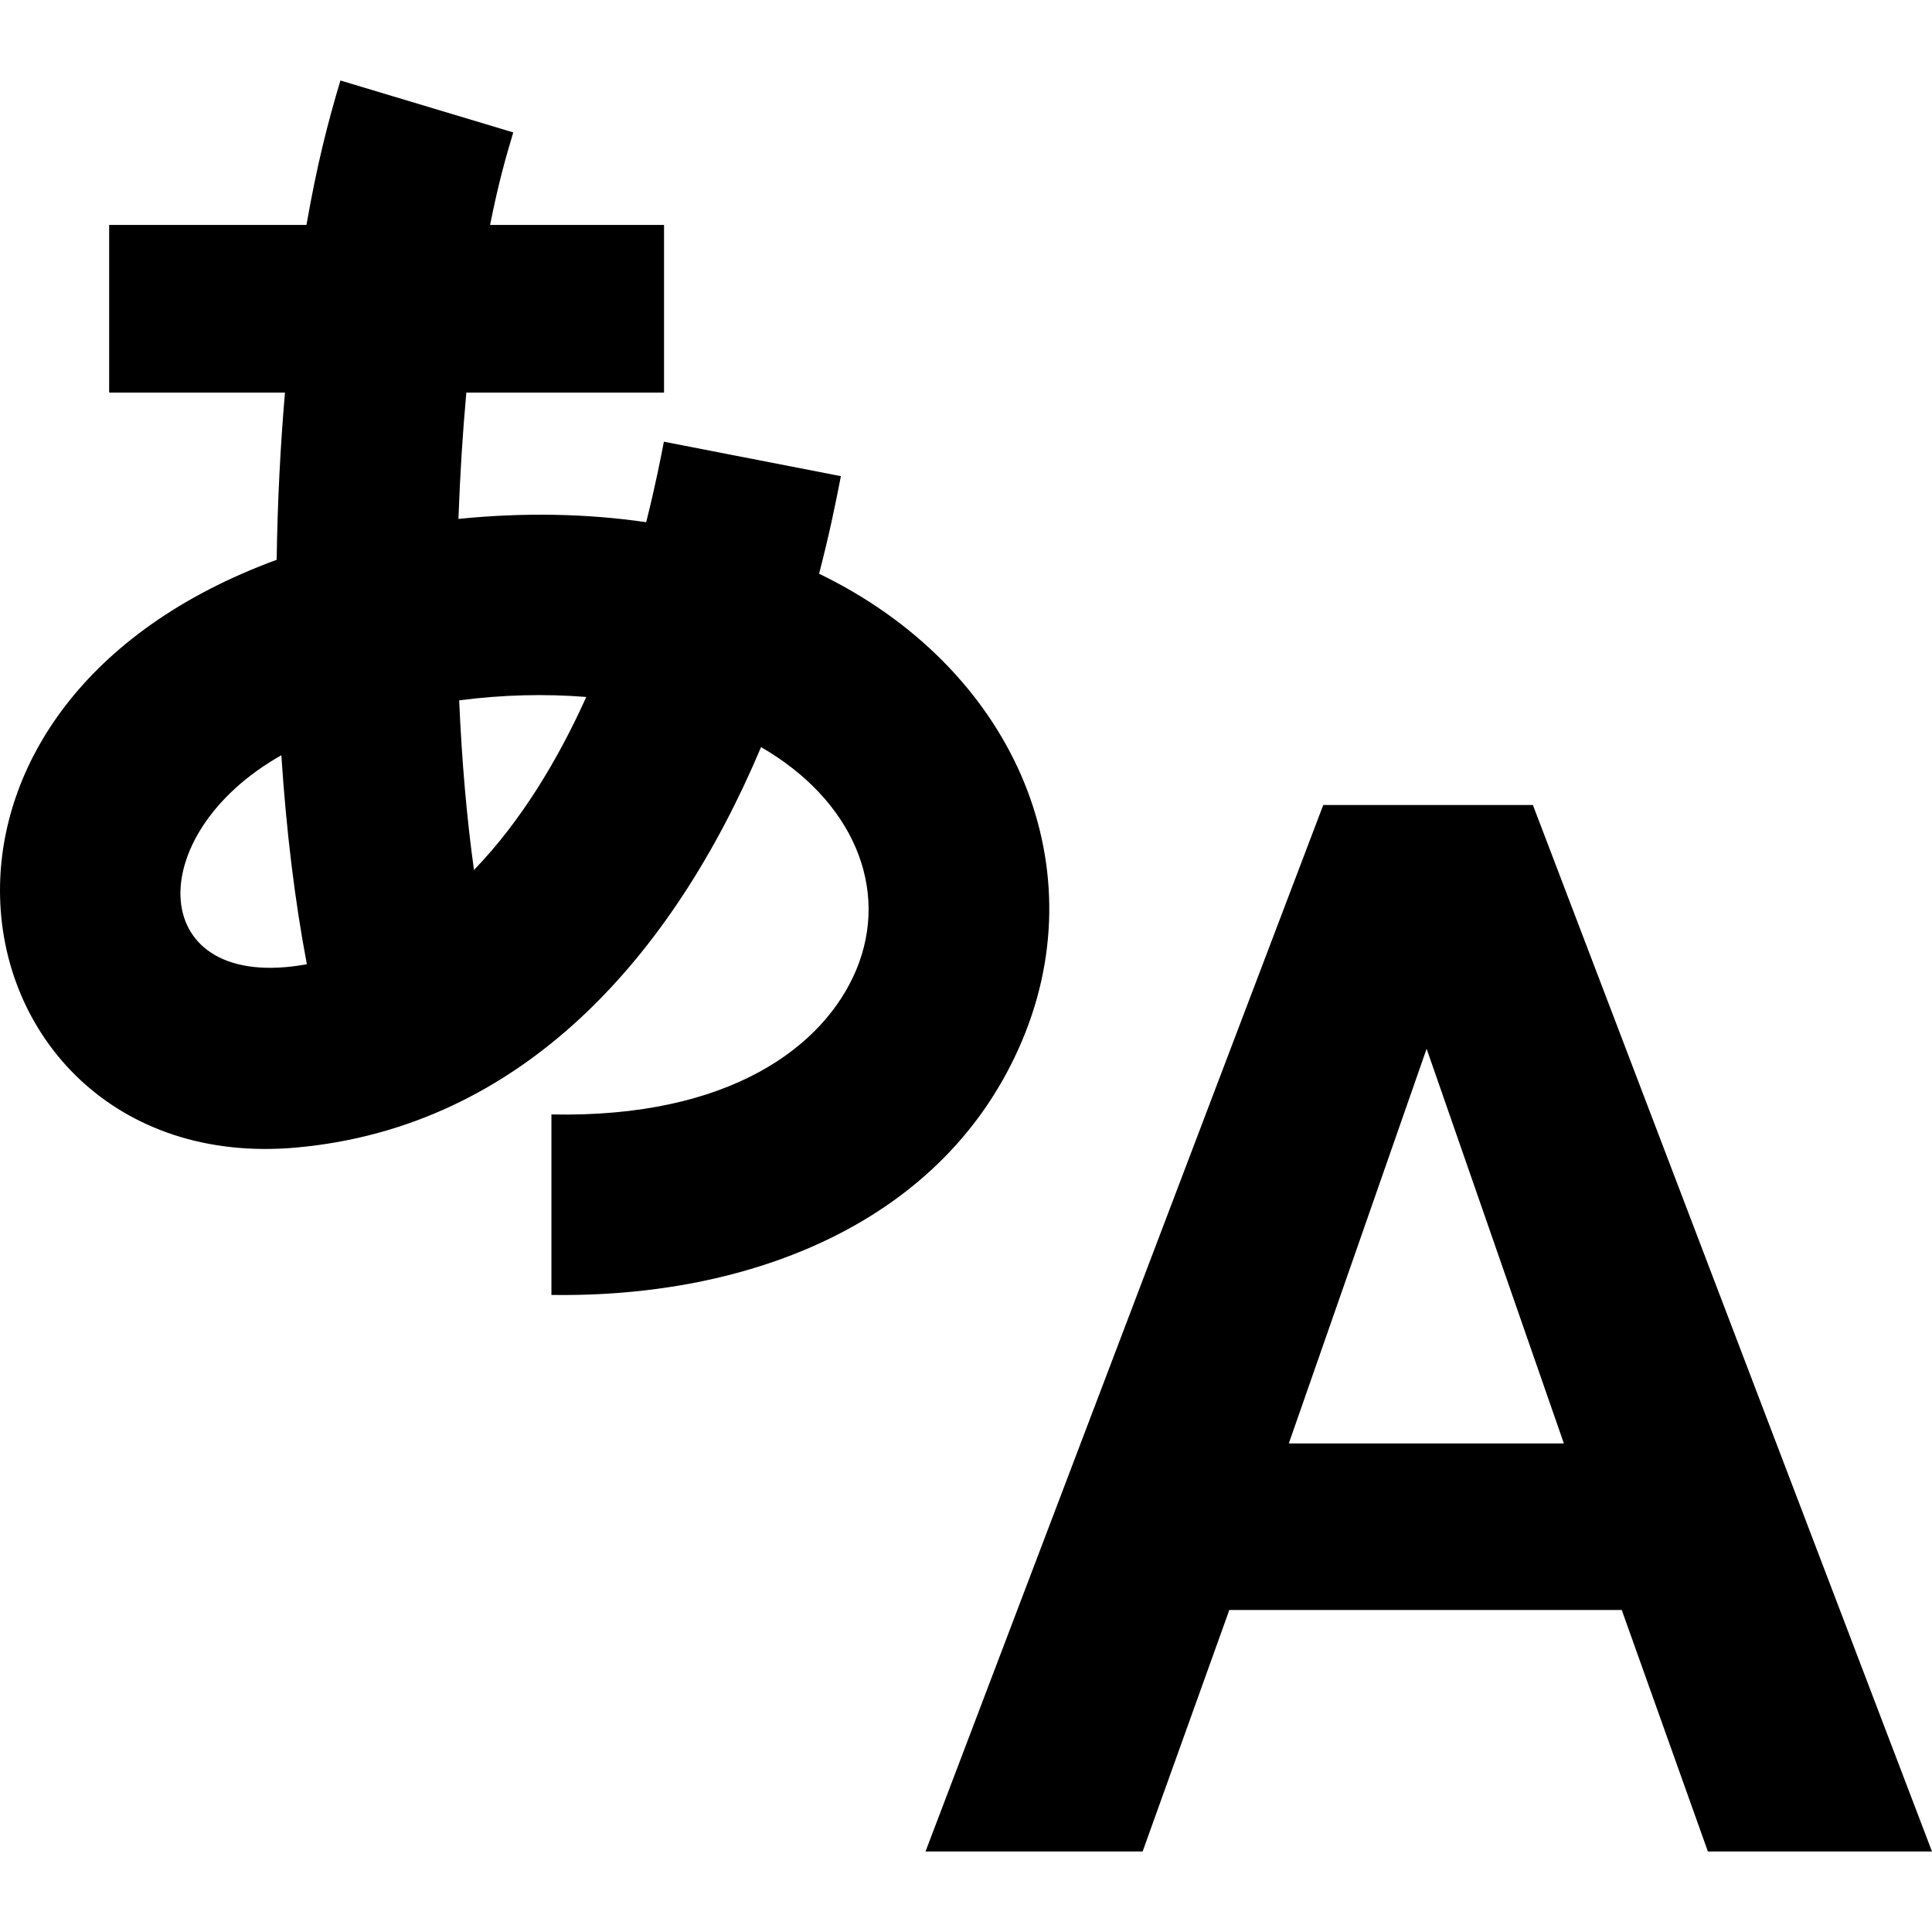 <svg xmlns="http://www.w3.org/2000/svg" width="24" height="24" viewBox="0 0 24 24"><path d="M24 23h-2.784l-1.07-3h-4.875l-1.077 3h-2.697l4.941-13h2.604l4.958 13zm-4.573-5.069l-1.705-4.903-1.712 4.903h3.417zm-9.252-10.804c.126-.486.201-.852.271-1.212l-2.199-.428c-.036.185-.102.533-.22 1-.742-.109-1.532-.122-2.332-.041.019-.537.052-1.063.098-1.569h2.456v-2.083h-2.161c.106-.531.198-.849.288-1.149l-2.147-.645c-.158.526-.29 1.042-.422 1.794h-2.451v2.083h2.184c-.058.673-.093 1.371-.103 2.077-2.413.886-3.437 2.575-3.437 4.107 0 1.809 1.427 3.399 3.684 3.194 2.802-.255 4.673-2.371 5.77-4.974 1.134.654 1.608 1.753 1.181 2.771-.396.941-1.561 1.838-3.785 1.792v2.242c2.469.038 4.898-.899 5.85-3.166.93-2.214-.132-4.635-2.525-5.793zm-2.892 1.531c-.349.774-.809 1.543-1.395 2.149-.09-.645-.151-1.352-.184-2.107.533-.07 1.072-.083 1.579-.042zm-3.788.724c.062.947.169 1.818.317 2.596-1.996.365-2.076-1.603-.317-2.596z"/></svg>
